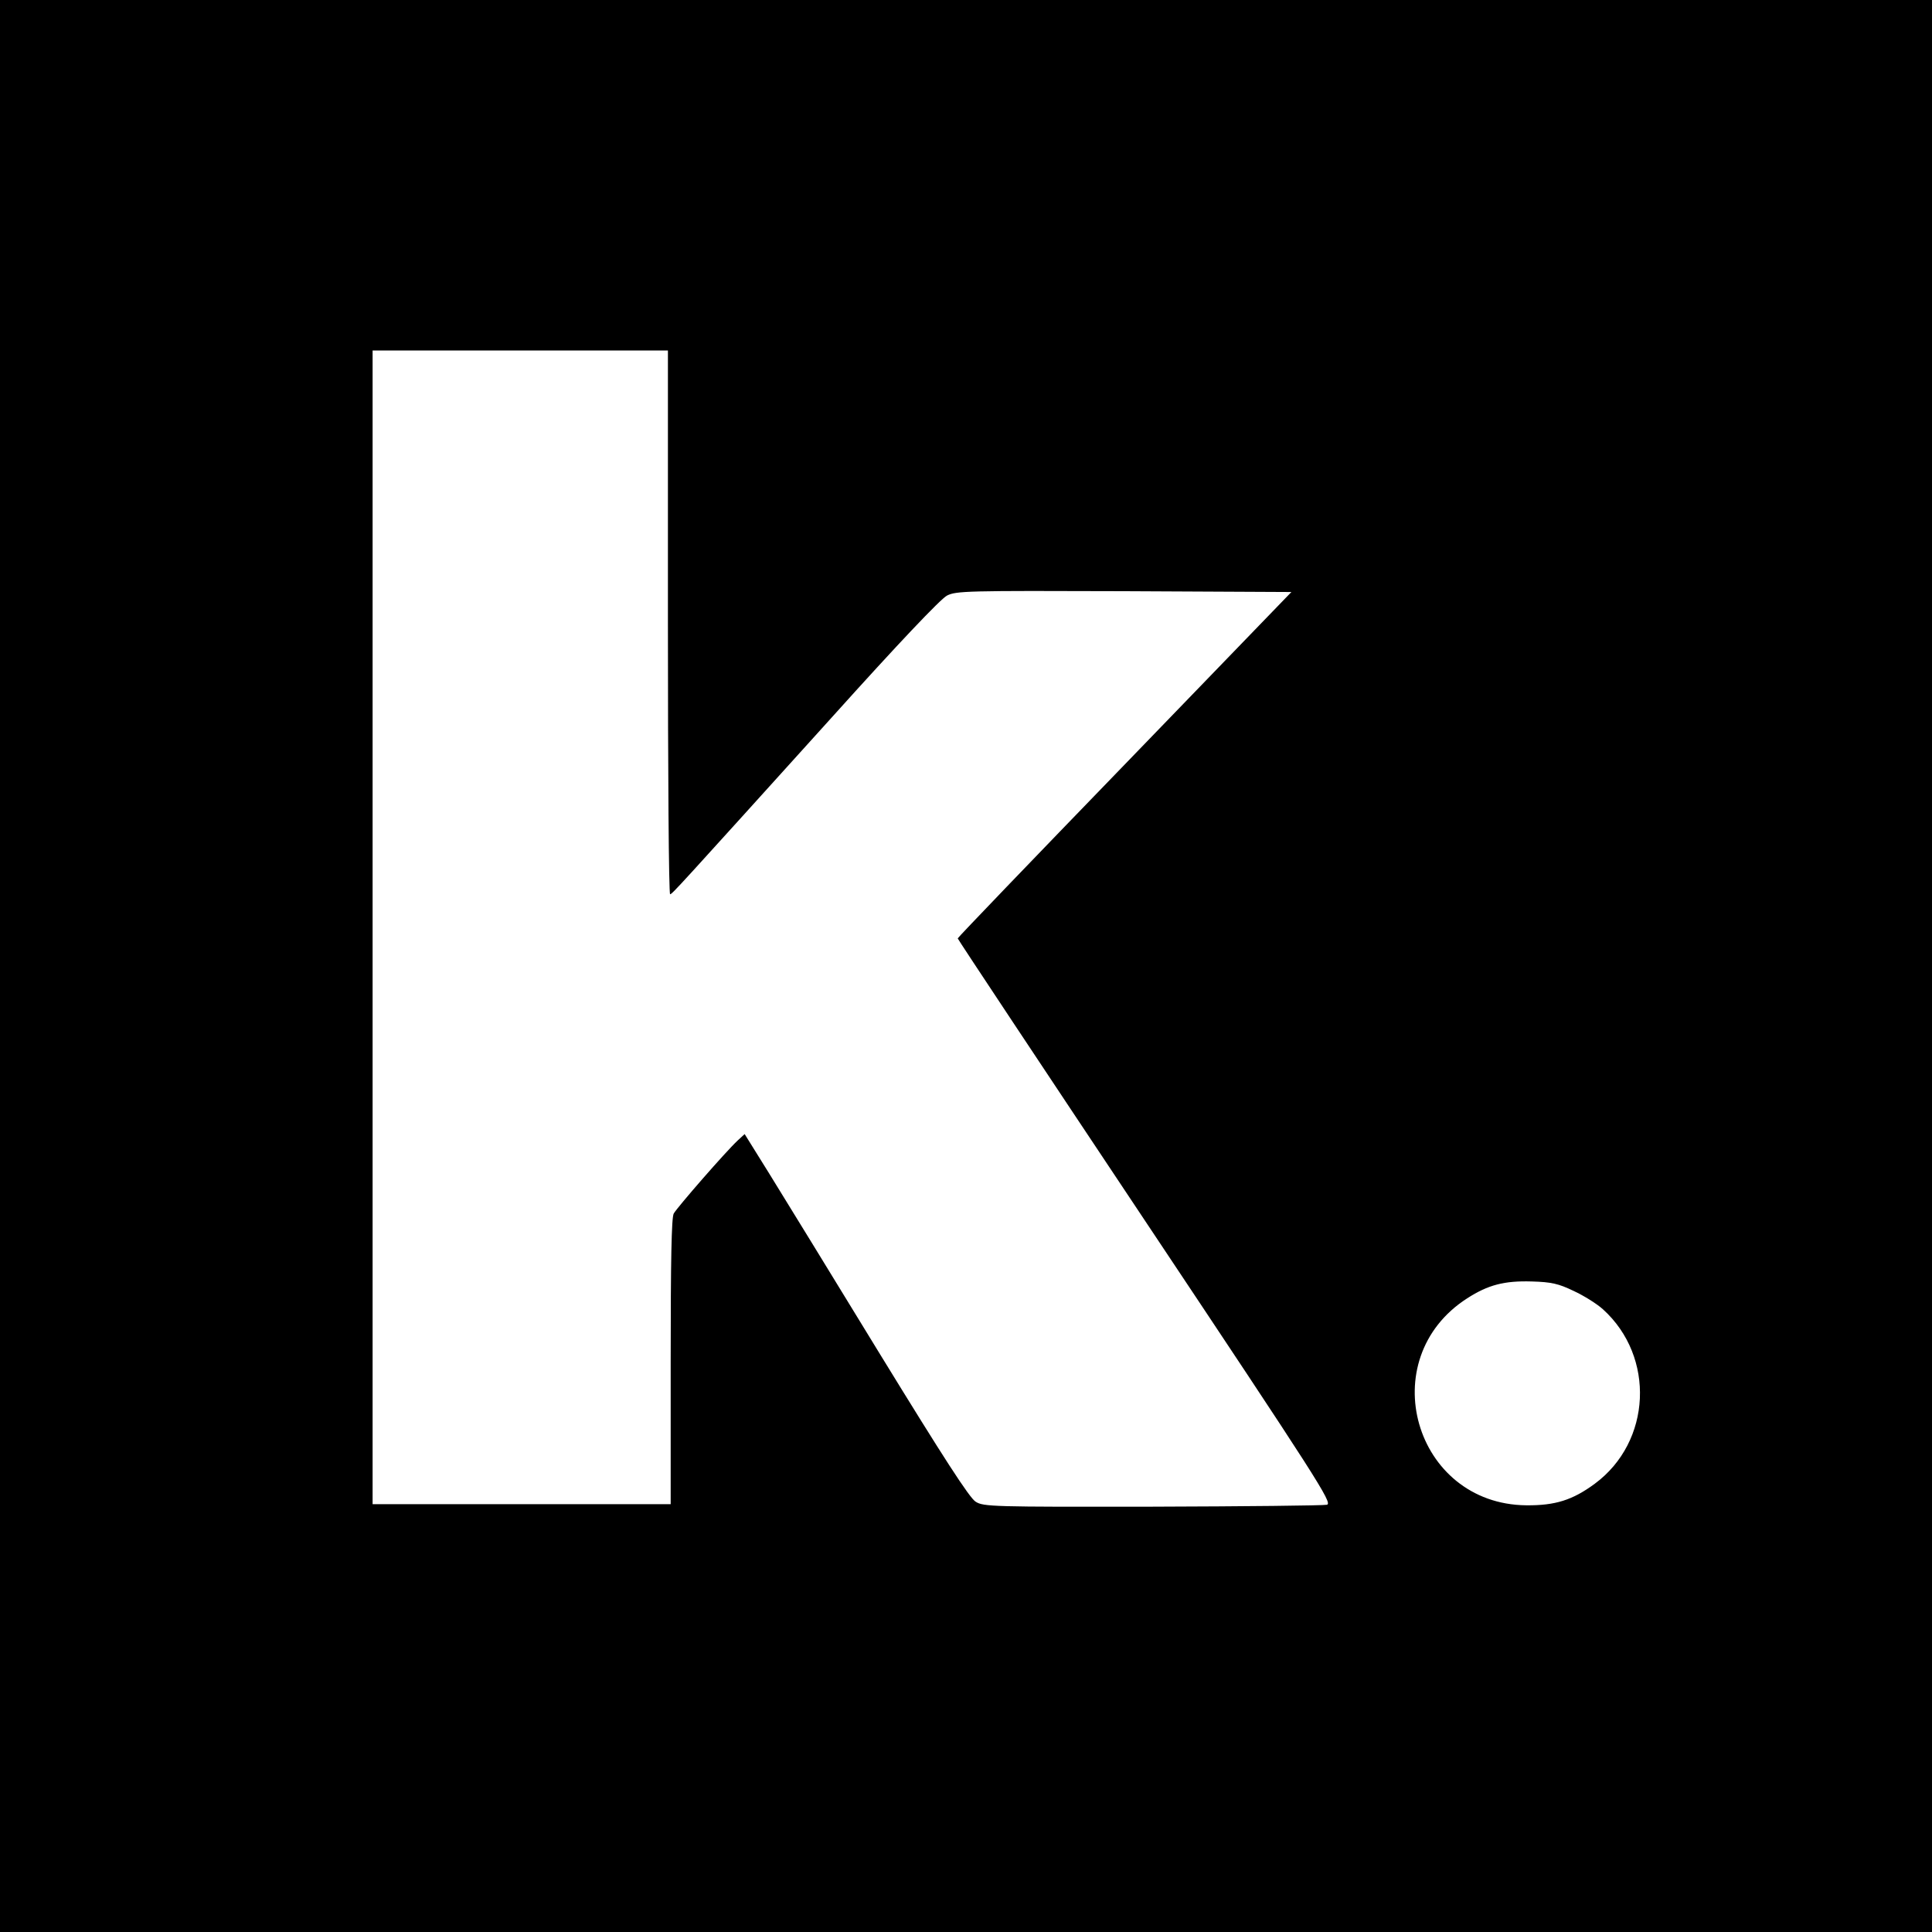 <?xml version="1.0" standalone="no"?>
<!DOCTYPE svg PUBLIC "-//W3C//DTD SVG 20010904//EN"
 "http://www.w3.org/TR/2001/REC-SVG-20010904/DTD/svg10.dtd">
<svg version="1.0" xmlns="http://www.w3.org/2000/svg"
 width="700pt" height="700pt" viewBox="0 0 700 700"
 preserveAspectRatio="xMidYMid meet">
<g transform="translate(0,700) scale(0.1,-0.1)"
fill="#000000" stroke="none">
<path d="M0 3500 l0 -3500 3500 0 3500 0 0 3500 0 3500 -3500 0 -3500 0 0
-3500z m2420 1245 c0 -542 3 -985 8 -985 8 1 23 18 586 641 241 268 394 429
417 441 33 17 72 18 642 16 l606 -3 -604 -625 c-333 -344 -605 -627 -605 -630
0 -3 306 -464 680 -1025 628 -942 678 -1020 658 -1027 -13 -3 -297 -6 -633 -7
-579 -1 -612 0 -640 18 -22 13 -118 162 -345 532 -173 283 -354 578 -403 657
l-89 143 -25 -23 c-43 -40 -219 -242 -232 -265 -8 -15 -11 -168 -11 -537 l0
-516 -540 0 -540 0 0 2090 0 2090 535 0 535 0 0 -985z m3281 -2422 c37 -17 85
-47 107 -67 190 -172 176 -480 -30 -632 -80 -59 -143 -79 -248 -78 -406 4
-557 530 -214 750 76 49 135 64 234 61 71 -2 97 -8 151 -34z"/>
</g>
</svg>
